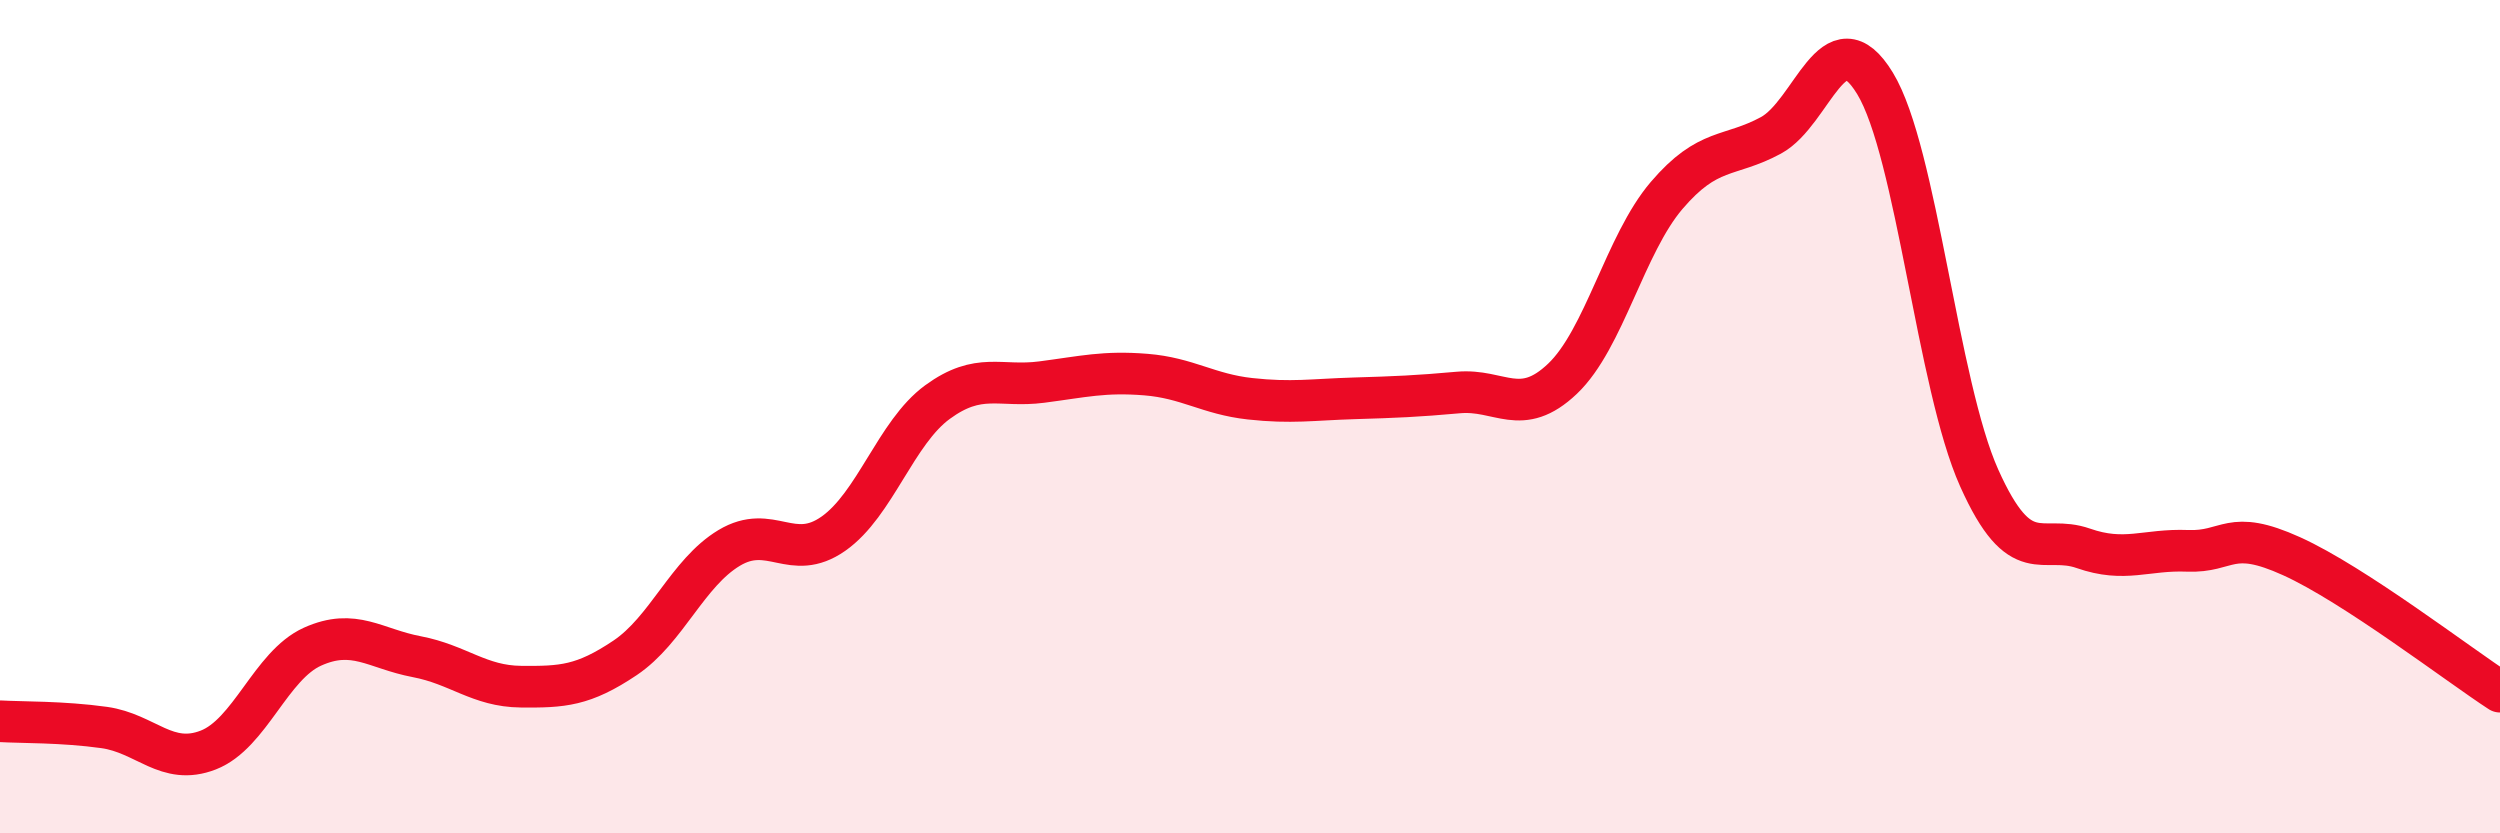 
    <svg width="60" height="20" viewBox="0 0 60 20" xmlns="http://www.w3.org/2000/svg">
      <path
        d="M 0,17.31 C 0.5,17.34 1.5,17.32 2.5,17.46 C 3.5,17.6 4,18.39 5,18 C 6,17.61 6.5,15.97 7.5,15.52 C 8.5,15.07 9,15.57 10,15.76 C 11,15.95 11.5,16.47 12.5,16.48 C 13.5,16.49 14,16.46 15,15.79 C 16,15.12 16.5,13.75 17.5,13.15 C 18.5,12.55 19,13.51 20,12.81 C 21,12.11 21.5,10.38 22.5,9.65 C 23.5,8.92 24,9.3 25,9.17 C 26,9.04 26.5,8.91 27.5,8.99 C 28.5,9.07 29,9.46 30,9.57 C 31,9.68 31.5,9.59 32.5,9.56 C 33.5,9.53 34,9.51 35,9.42 C 36,9.33 36.5,10.04 37.5,9.09 C 38.5,8.14 39,5.86 40,4.69 C 41,3.52 41.5,3.79 42.5,3.25 C 43.5,2.71 44,0.36 45,2 C 46,3.64 46.5,9.24 47.5,11.47 C 48.5,13.7 49,12.81 50,13.16 C 51,13.51 51.5,13.18 52.5,13.22 C 53.5,13.26 53.5,12.67 55,13.35 C 56.5,14.03 59,15.95 60,16.6L60 20L0 20Z"
        fill="#EB0A25"
        opacity="0.1"
        stroke-linecap="round"
        stroke-linejoin="round"
      />
      <path
        d="M 0,17.31 C 0.5,17.34 1.5,17.32 2.5,17.46 C 3.5,17.6 4,18.39 5,18 C 6,17.61 6.5,15.97 7.5,15.52 C 8.5,15.07 9,15.57 10,15.76 C 11,15.95 11.5,16.47 12.5,16.48 C 13.5,16.49 14,16.46 15,15.79 C 16,15.12 16.5,13.75 17.5,13.15 C 18.5,12.55 19,13.51 20,12.81 C 21,12.11 21.5,10.38 22.5,9.65 C 23.5,8.92 24,9.3 25,9.17 C 26,9.04 26.5,8.91 27.5,8.99 C 28.5,9.07 29,9.46 30,9.57 C 31,9.68 31.5,9.59 32.5,9.56 C 33.5,9.53 34,9.51 35,9.42 C 36,9.33 36.5,10.04 37.5,9.09 C 38.5,8.14 39,5.86 40,4.69 C 41,3.52 41.5,3.79 42.5,3.25 C 43.5,2.71 44,0.36 45,2 C 46,3.64 46.5,9.24 47.5,11.47 C 48.5,13.7 49,12.81 50,13.16 C 51,13.51 51.5,13.18 52.5,13.22 C 53.5,13.26 53.5,12.67 55,13.35 C 56.5,14.03 59,15.95 60,16.6"
        stroke="#EB0A25"
        stroke-width="1"
        fill="none"
        stroke-linecap="round"
        stroke-linejoin="round"
      />
    </svg>
  